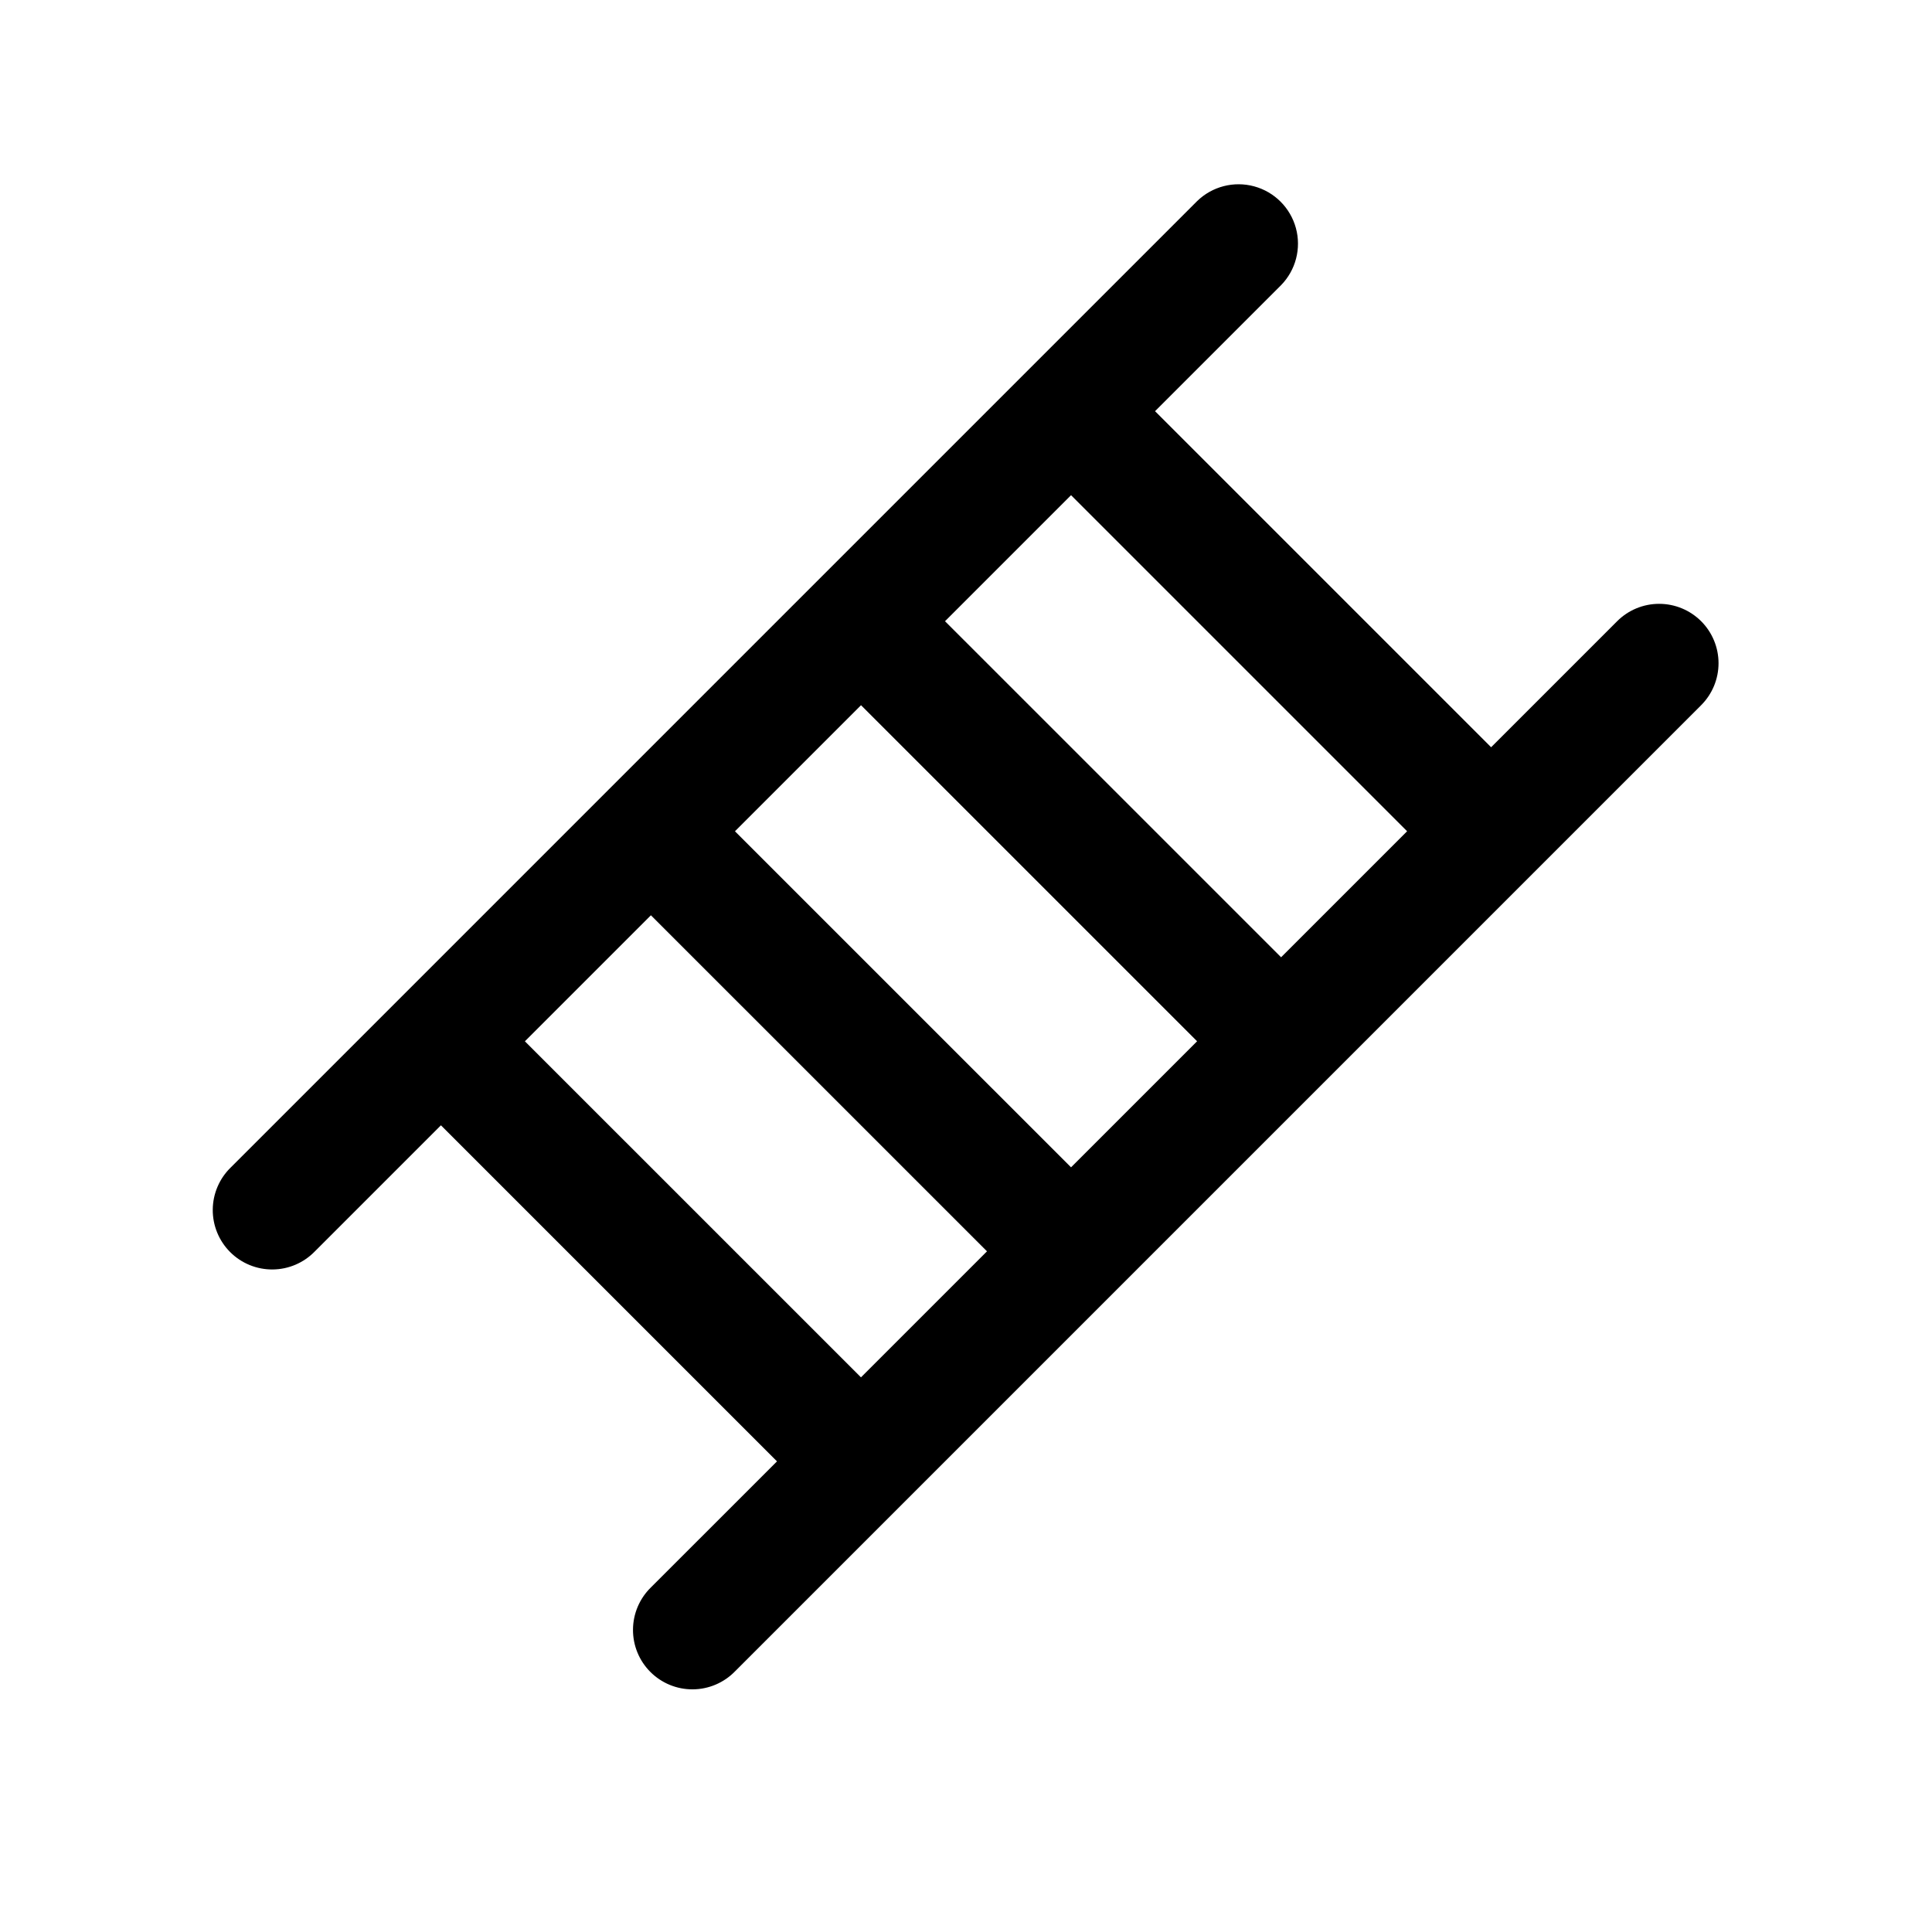 <?xml version="1.0" encoding="UTF-8"?>
<!-- Uploaded to: ICON Repo, www.svgrepo.com, Generator: ICON Repo Mixer Tools -->
<svg fill="#000000" width="800px" height="800px" version="1.1" viewBox="144 144 512 512" xmlns="http://www.w3.org/2000/svg">
 <path d="m594.82 308.63c-2.953-2.953-6.957-4.609-11.133-4.609-4.176 0-8.18 1.656-11.129 4.609l-33.398 33.398-89.062-89.059 33.406-33.402c3.894-3.992 5.387-9.746 3.922-15.129-1.465-5.379-5.668-9.586-11.047-11.051-5.383-1.469-11.137 0.02-15.133 3.91l-44.523 44.52-0.023 0.016-0.016 0.023-111.29 111.29-0.023 0.016-0.016 0.023-55.617 55.625-0.023 0.016-0.016 0.023-44.508 44.504c-3.039 2.934-4.769 6.965-4.809 11.188-0.035 4.223 1.625 8.281 4.613 11.27 2.984 2.984 7.043 4.648 11.27 4.609 4.223-0.035 8.254-1.77 11.188-4.805l33.398-33.398 89.059 89.059-33.406 33.398c-3.016 2.941-4.727 6.965-4.754 11.172-0.031 4.211 1.629 8.258 4.606 11.234 2.977 2.981 7.023 4.641 11.23 4.613 4.211-0.023 8.234-1.734 11.176-4.746l44.52-44.52 0.023-0.016 0.016-0.023 111.29-111.29 0.023-0.016 0.016-0.023 55.621-55.625 0.023-0.016 0.016-0.023 44.512-44.512c2.949-2.949 4.606-6.953 4.606-11.125 0-4.176-1.656-8.176-4.606-11.129zm-77.922 55.66-33.395 33.395-89.062-89.055 33.398-33.398zm-89.062 89.062-89.062-89.055 33.406-33.406 89.062 89.055zm-144.73-33.398 33.395-33.395 89.062 89.055-33.398 33.398z"/>
</svg>